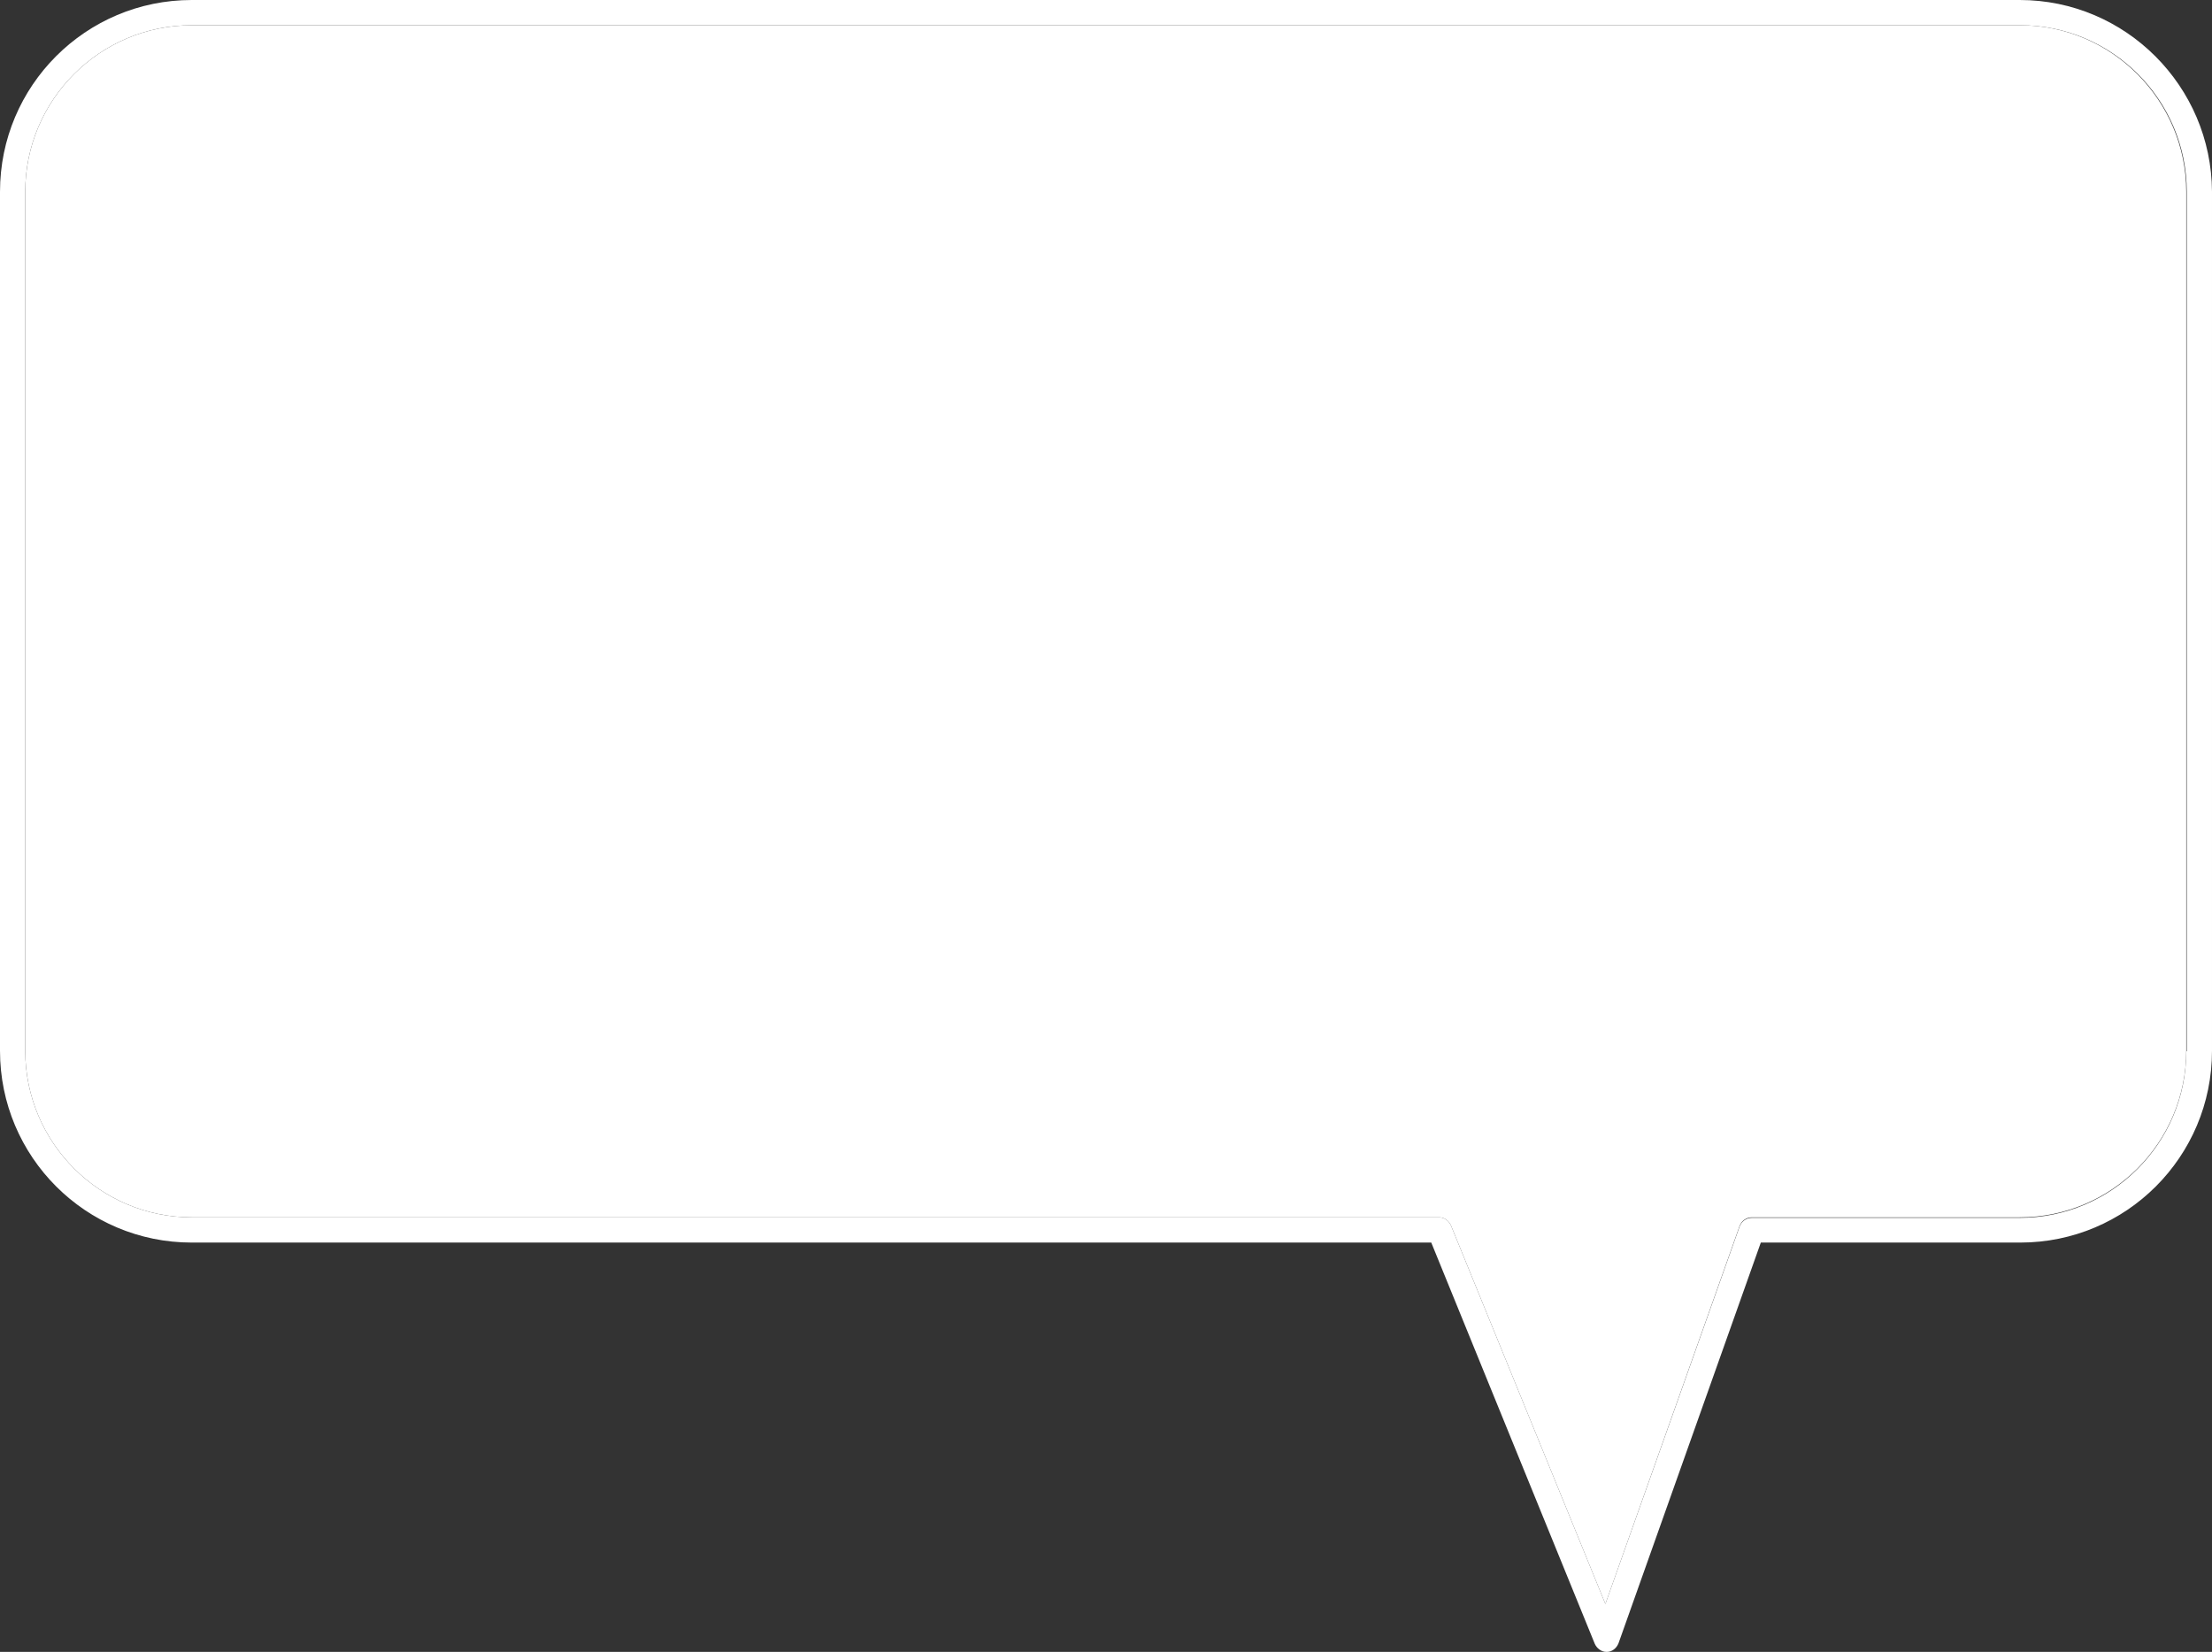 <?xml version="1.0" encoding="UTF-8" standalone="no"?><svg xmlns="http://www.w3.org/2000/svg" xmlns:xlink="http://www.w3.org/1999/xlink" fill="#ffffff" height="327.3" preserveAspectRatio="xMidYMid meet" version="1" viewBox="30.9 86.3 438.3 327.3" width="438.3" zoomAndPan="magnify"><rect x="30.9" y="86.3" width="438.3" height="327.3" fill="#333333" stroke="none"/><g id="change1_1"><path d="M431.1,86.3H68.9c-21,0-38,17-38,38v170.2c0,21,17,38,38,38h245.6l32.4,79.5c0.4,0.9,1.3,1.6,2.3,1.6c0,0,0,0,0.1,0 c1,0,1.9-0.7,2.3-1.7l28.2-79.4h51.4c21,0,38-17,38-38V124.3C469.1,103.4,452.1,86.3,431.1,86.3z M464.1,294.6c0,18.2-14.8,33-33,33 H378c-1.1,0-2,0.7-2.4,1.7L349,404.1l-30.6-75c-0.4-0.9-1.3-1.6-2.3-1.6H68.9c-18.2,0-33-14.8-33-33V124.3c0-18.2,14.8-33,33-33 h362.3c18.2,0,33,14.8,33,33V294.6z"/></g><g id="change2_1"><path d="M464.1,124.3v170.2c0,18.2-14.8,33-33,33H378c-1.1,0-2,0.7-2.4,1.7L349,404.1l-30.6-75 c-0.4-0.9-1.3-1.6-2.3-1.6H68.9c-18.2,0-33-14.8-33-33V124.3c0-18.2,14.8-33,33-33h362.3C449.3,91.3,464.1,106.2,464.1,124.3z" fill="#ffffff"/></g></svg>
